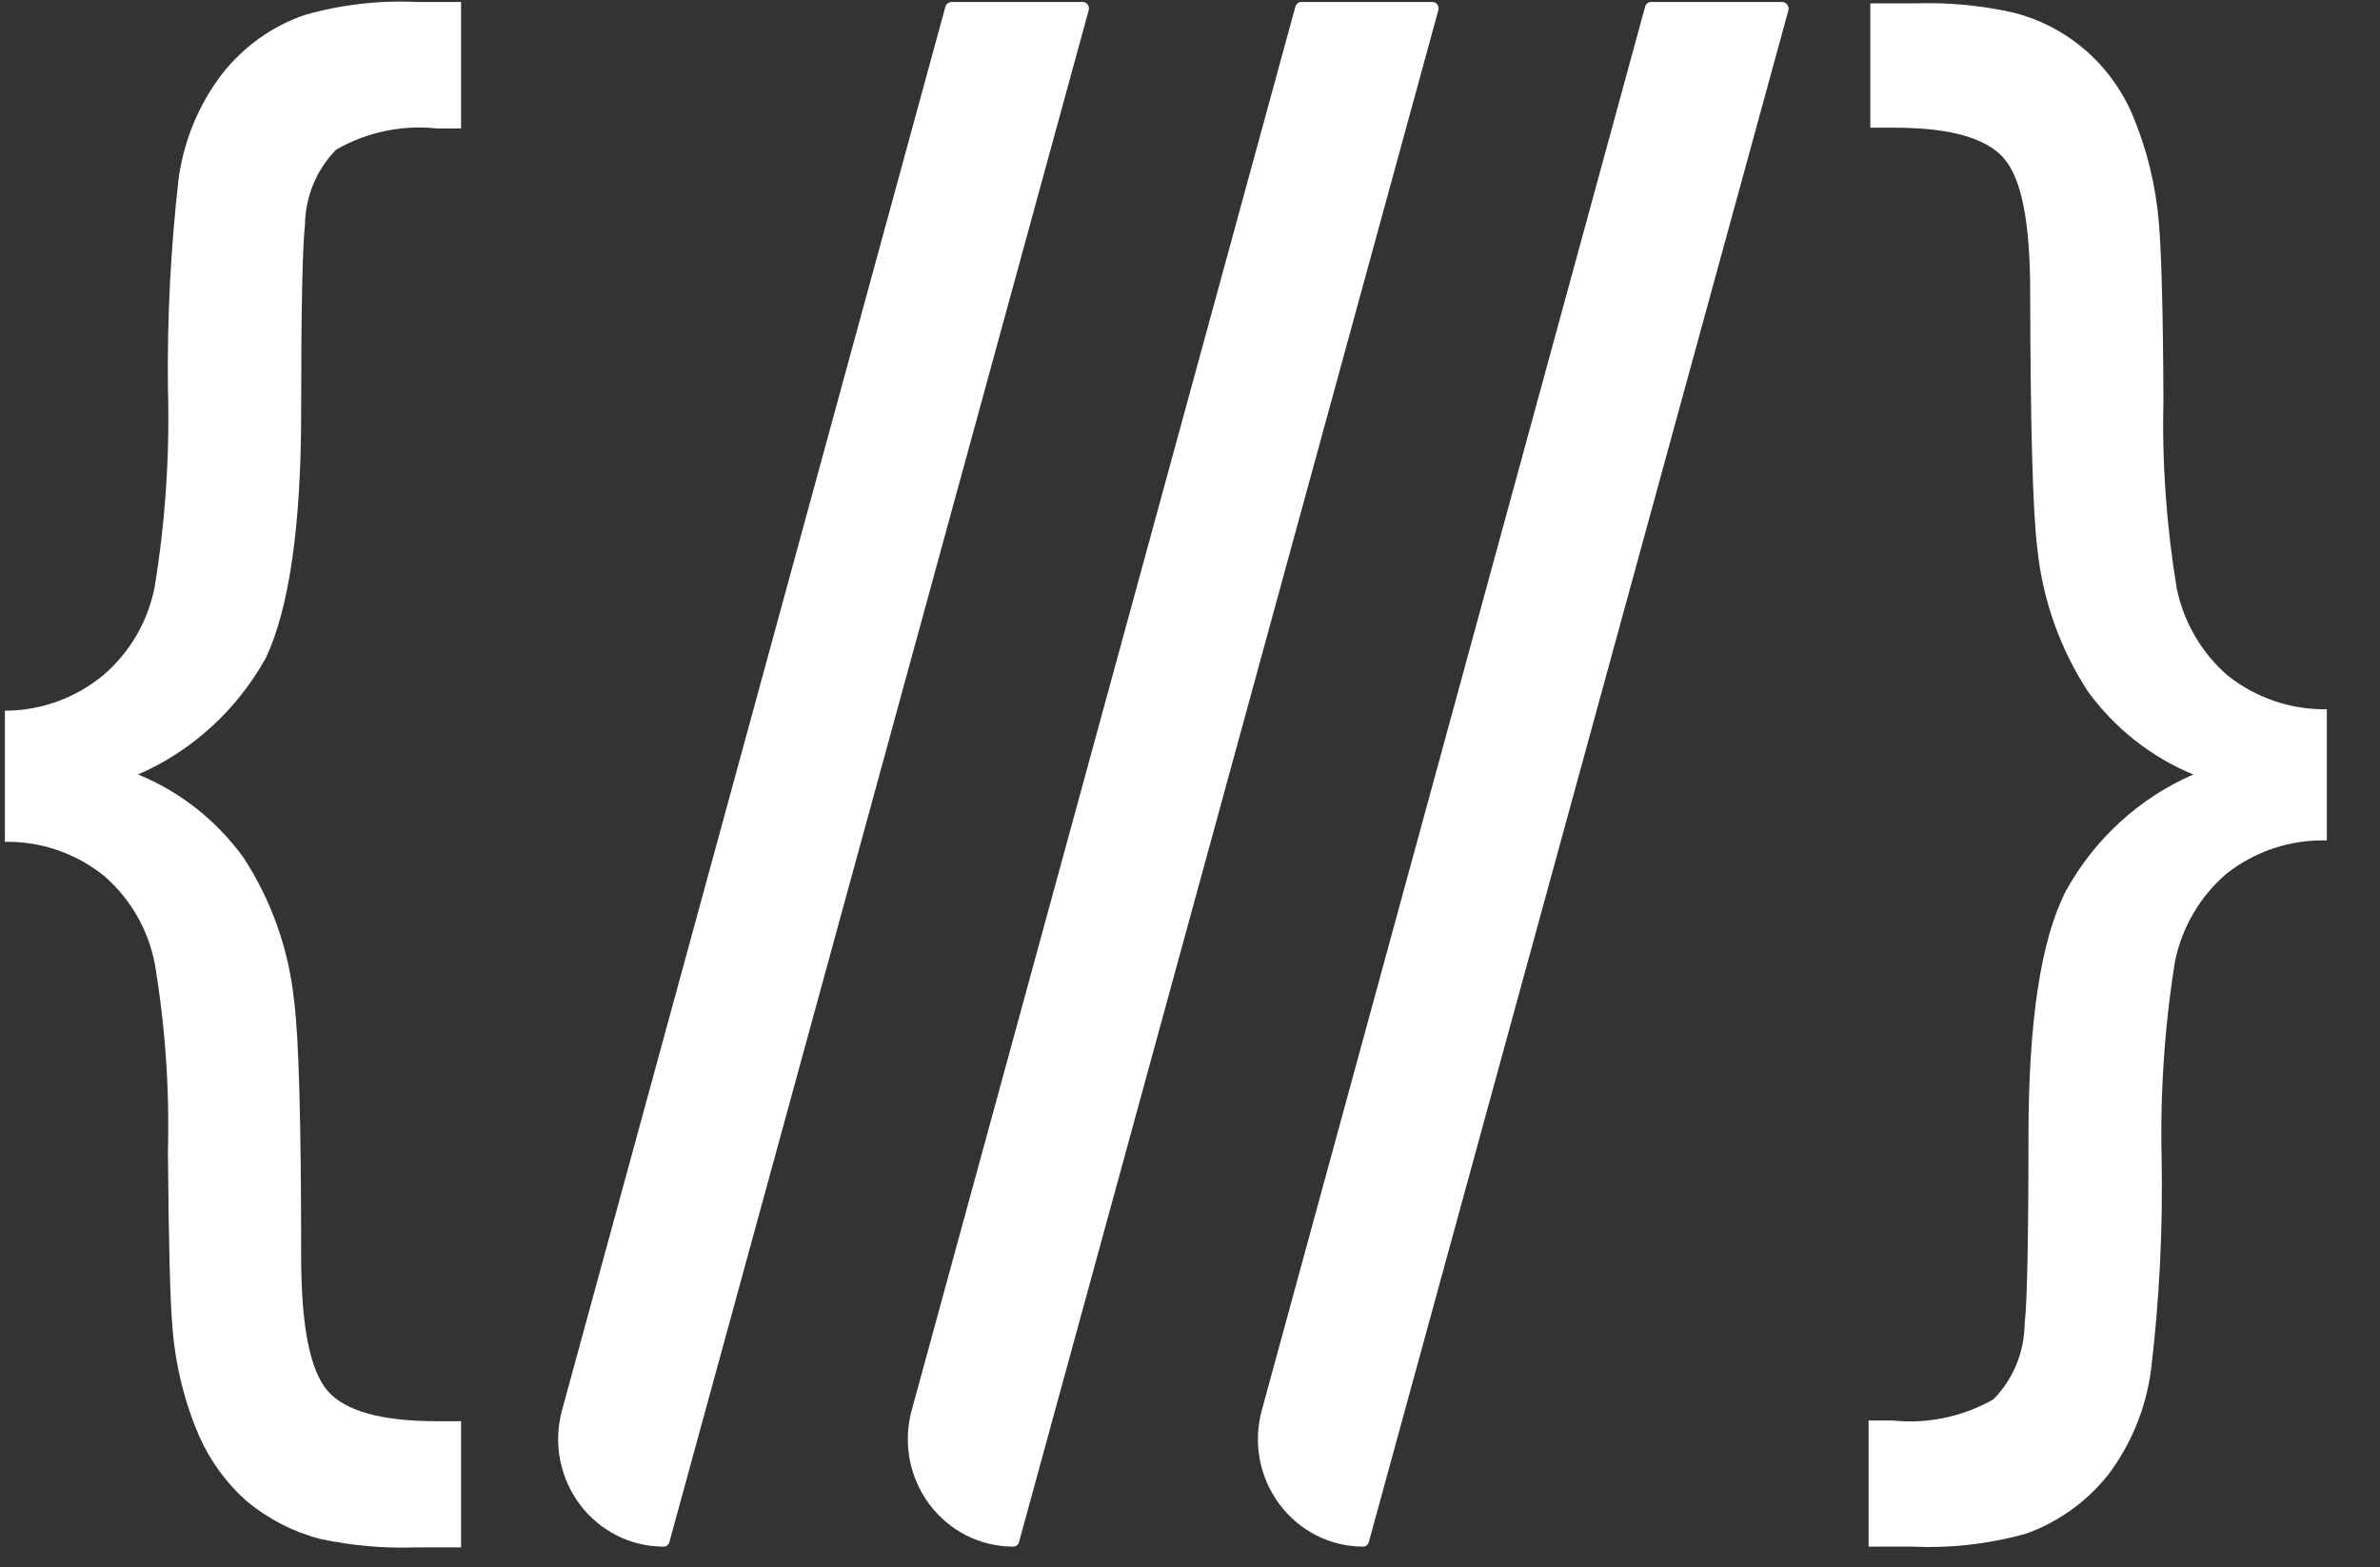 <svg width="41" height="27" viewBox="0 0 41 27" fill="none" xmlns="http://www.w3.org/2000/svg">
<rect x="0" y="0" width="41" height="27" fill="#333333" stroke="none"/>
<path d="M11.423 26.643C11.144 26.642 10.87 26.576 10.621 26.449C10.371 26.322 10.154 26.138 9.985 25.912C9.817 25.686 9.702 25.423 9.648 25.145C9.595 24.866 9.606 24.578 9.679 24.304L16.285 0.12C16.291 0.096 16.305 0.074 16.325 0.058C16.345 0.043 16.369 0.034 16.394 0.034H18.652C18.669 0.034 18.685 0.038 18.7 0.046C18.715 0.054 18.728 0.065 18.738 0.079C18.748 0.092 18.754 0.108 18.757 0.125C18.76 0.142 18.759 0.159 18.755 0.176L11.532 26.563C11.526 26.588 11.512 26.609 11.492 26.624C11.472 26.639 11.448 26.646 11.423 26.643Z" fill="white"/>
<path d="M17.453 26.643C17.173 26.643 16.898 26.577 16.648 26.451C16.398 26.324 16.18 26.141 16.011 25.915C15.841 25.688 15.726 25.425 15.672 25.146C15.619 24.867 15.629 24.579 15.703 24.304L22.314 0.12C22.32 0.096 22.332 0.075 22.351 0.059C22.37 0.043 22.393 0.034 22.417 0.034H24.675C24.692 0.034 24.709 0.038 24.723 0.046C24.738 0.054 24.751 0.065 24.761 0.079C24.771 0.092 24.778 0.108 24.781 0.125C24.784 0.142 24.783 0.159 24.778 0.176L17.555 26.563C17.55 26.587 17.537 26.607 17.518 26.622C17.499 26.637 17.476 26.644 17.453 26.643Z" fill="white"/>
<path d="M23.478 26.643C23.199 26.642 22.925 26.576 22.675 26.449C22.426 26.322 22.209 26.138 22.04 25.912C21.872 25.686 21.756 25.423 21.703 25.145C21.65 24.866 21.661 24.578 21.734 24.304L28.339 0.12C28.345 0.096 28.358 0.075 28.376 0.059C28.395 0.043 28.418 0.034 28.442 0.034H30.701C30.717 0.034 30.734 0.039 30.749 0.046C30.764 0.054 30.777 0.065 30.788 0.079C30.798 0.092 30.805 0.108 30.809 0.125C30.813 0.141 30.813 0.159 30.809 0.176L23.581 26.563C23.575 26.587 23.562 26.607 23.543 26.622C23.524 26.637 23.501 26.644 23.478 26.643Z" fill="white"/>
<path d="M1.785 11.626C2.236 11.239 2.546 10.708 2.663 10.12C2.849 8.984 2.926 7.833 2.893 6.682C2.879 5.483 2.94 4.286 3.075 3.095C3.162 2.434 3.419 1.808 3.82 1.281C4.191 0.805 4.689 0.449 5.254 0.256C5.883 0.078 6.535 0.003 7.186 0.034H7.943V2.213H7.525C6.925 2.148 6.319 2.275 5.793 2.577C5.453 2.92 5.26 3.386 5.254 3.873C5.212 4.225 5.188 5.299 5.188 7.095C5.188 9.083 4.976 10.49 4.582 11.329C4.084 12.229 3.31 12.936 2.379 13.342C3.103 13.638 3.732 14.134 4.195 14.774C4.677 15.513 4.976 16.36 5.067 17.243C5.147 17.86 5.188 19.323 5.188 21.631C5.188 22.866 5.345 23.619 5.648 23.965C5.951 24.31 6.58 24.483 7.525 24.483H7.943V26.656H7.186C6.621 26.677 6.056 26.628 5.503 26.508C5.044 26.386 4.617 26.165 4.249 25.86C3.901 25.552 3.623 25.17 3.432 24.742C3.179 24.155 3.024 23.53 2.972 22.891C2.93 22.403 2.905 21.385 2.893 19.841C2.922 18.75 2.845 17.658 2.663 16.582C2.544 15.996 2.235 15.467 1.785 15.082C1.3 14.696 0.7 14.491 0.084 14.502V12.243C0.704 12.243 1.305 12.025 1.785 11.626Z" fill="white"/>
<path d="M38.347 15.058C37.899 15.445 37.59 15.972 37.469 16.558C37.287 17.696 37.21 18.849 37.239 20.002C37.259 21.2 37.199 22.398 37.057 23.588C36.972 24.249 36.717 24.875 36.319 25.403C35.943 25.877 35.443 26.232 34.878 26.428C34.248 26.6 33.597 26.673 32.946 26.644H32.19V24.471H32.607C33.207 24.533 33.812 24.406 34.339 24.107C34.679 23.764 34.872 23.298 34.878 22.811C34.92 22.459 34.944 21.385 34.944 19.588C34.944 17.601 35.156 16.194 35.586 15.354C36.08 14.454 36.853 13.746 37.784 13.342C37.06 13.044 36.432 12.548 35.967 11.91C35.485 11.171 35.186 10.323 35.096 9.441C35.019 8.819 34.978 7.357 34.974 5.052C34.974 3.818 34.823 3.065 34.514 2.719C34.206 2.373 33.582 2.2 32.638 2.2H32.22V0.058H32.977C33.544 0.039 34.111 0.09 34.666 0.213C35.121 0.324 35.545 0.541 35.905 0.847C36.264 1.153 36.549 1.541 36.736 1.978C36.984 2.567 37.137 3.192 37.19 3.83C37.233 4.318 37.263 5.336 37.269 6.873C37.243 7.966 37.32 9.06 37.499 10.138C37.62 10.724 37.929 11.251 38.377 11.638C38.864 12.024 39.467 12.229 40.084 12.218V14.478C39.457 14.46 38.842 14.665 38.347 15.058Z" fill="white"/>
</svg>
